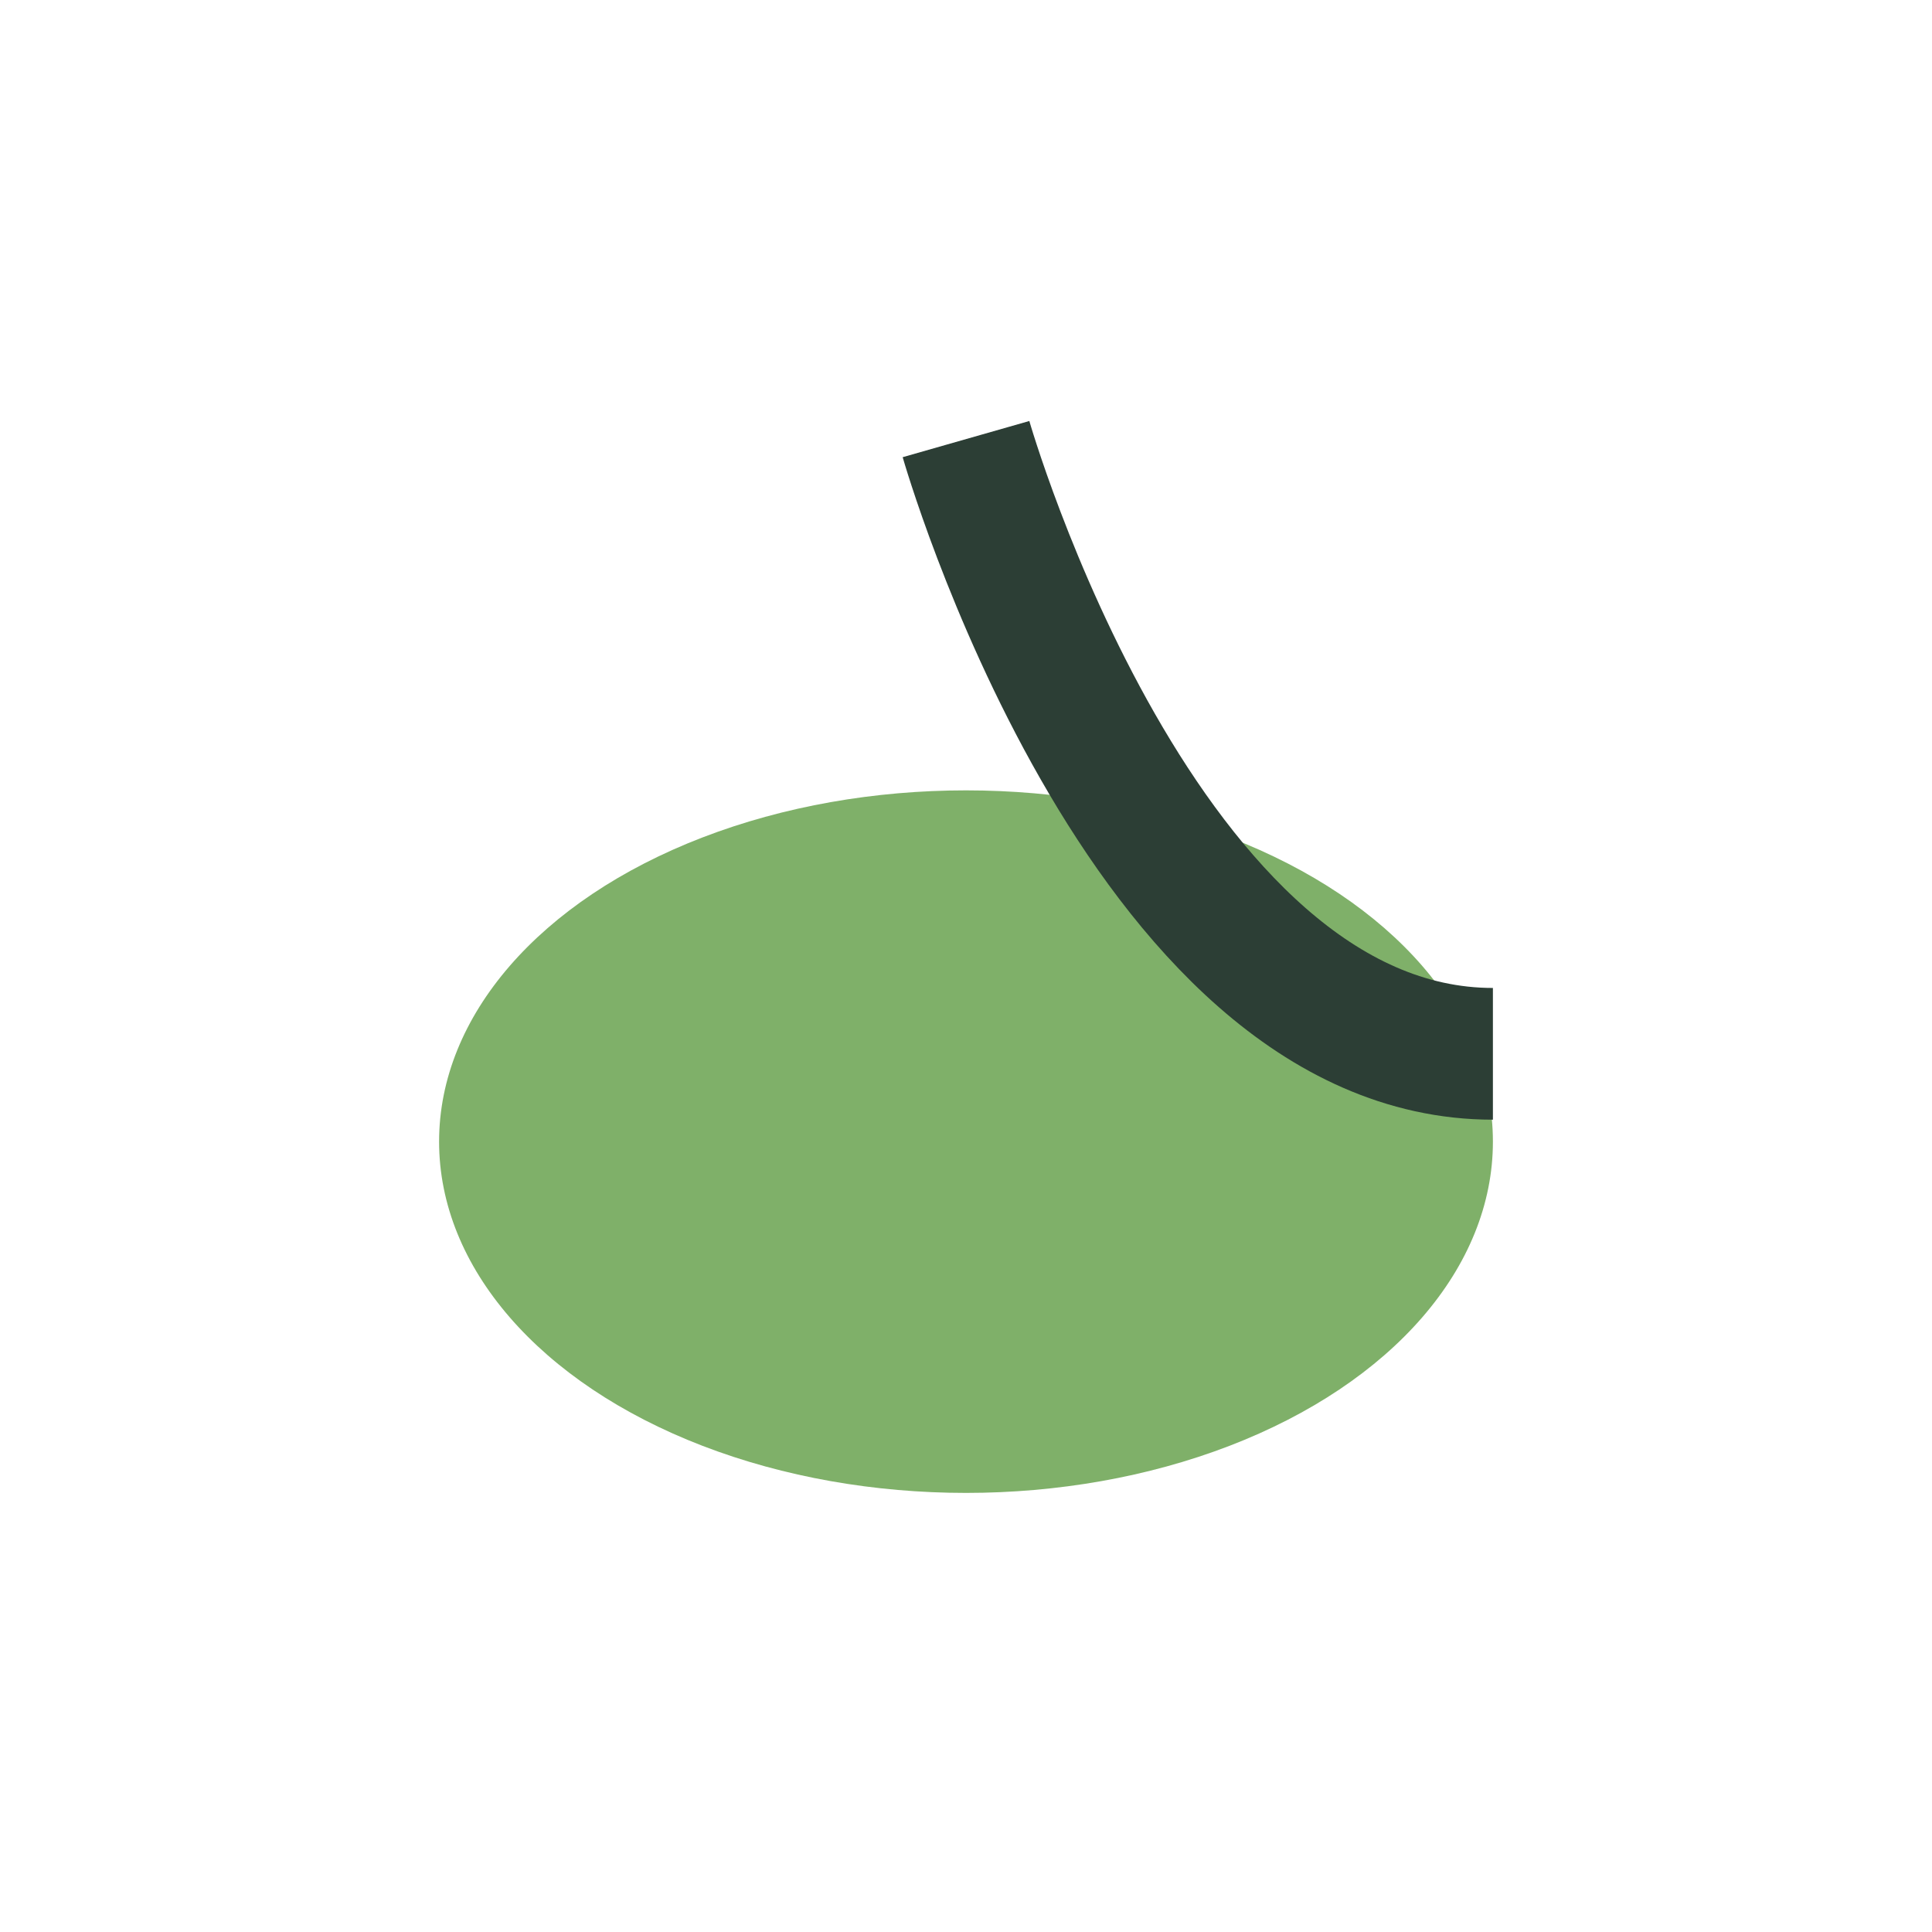 <?xml version="1.0" encoding="UTF-8"?>
<svg xmlns="http://www.w3.org/2000/svg" width="22" height="22" viewBox="0 0 22 22"><ellipse cx="11" cy="13" rx="6" ry="4" fill="#7FB069"/><path d="M11 5s2 7 6 7" stroke="#2C3E35" stroke-width="1.5" fill="none"/></svg>